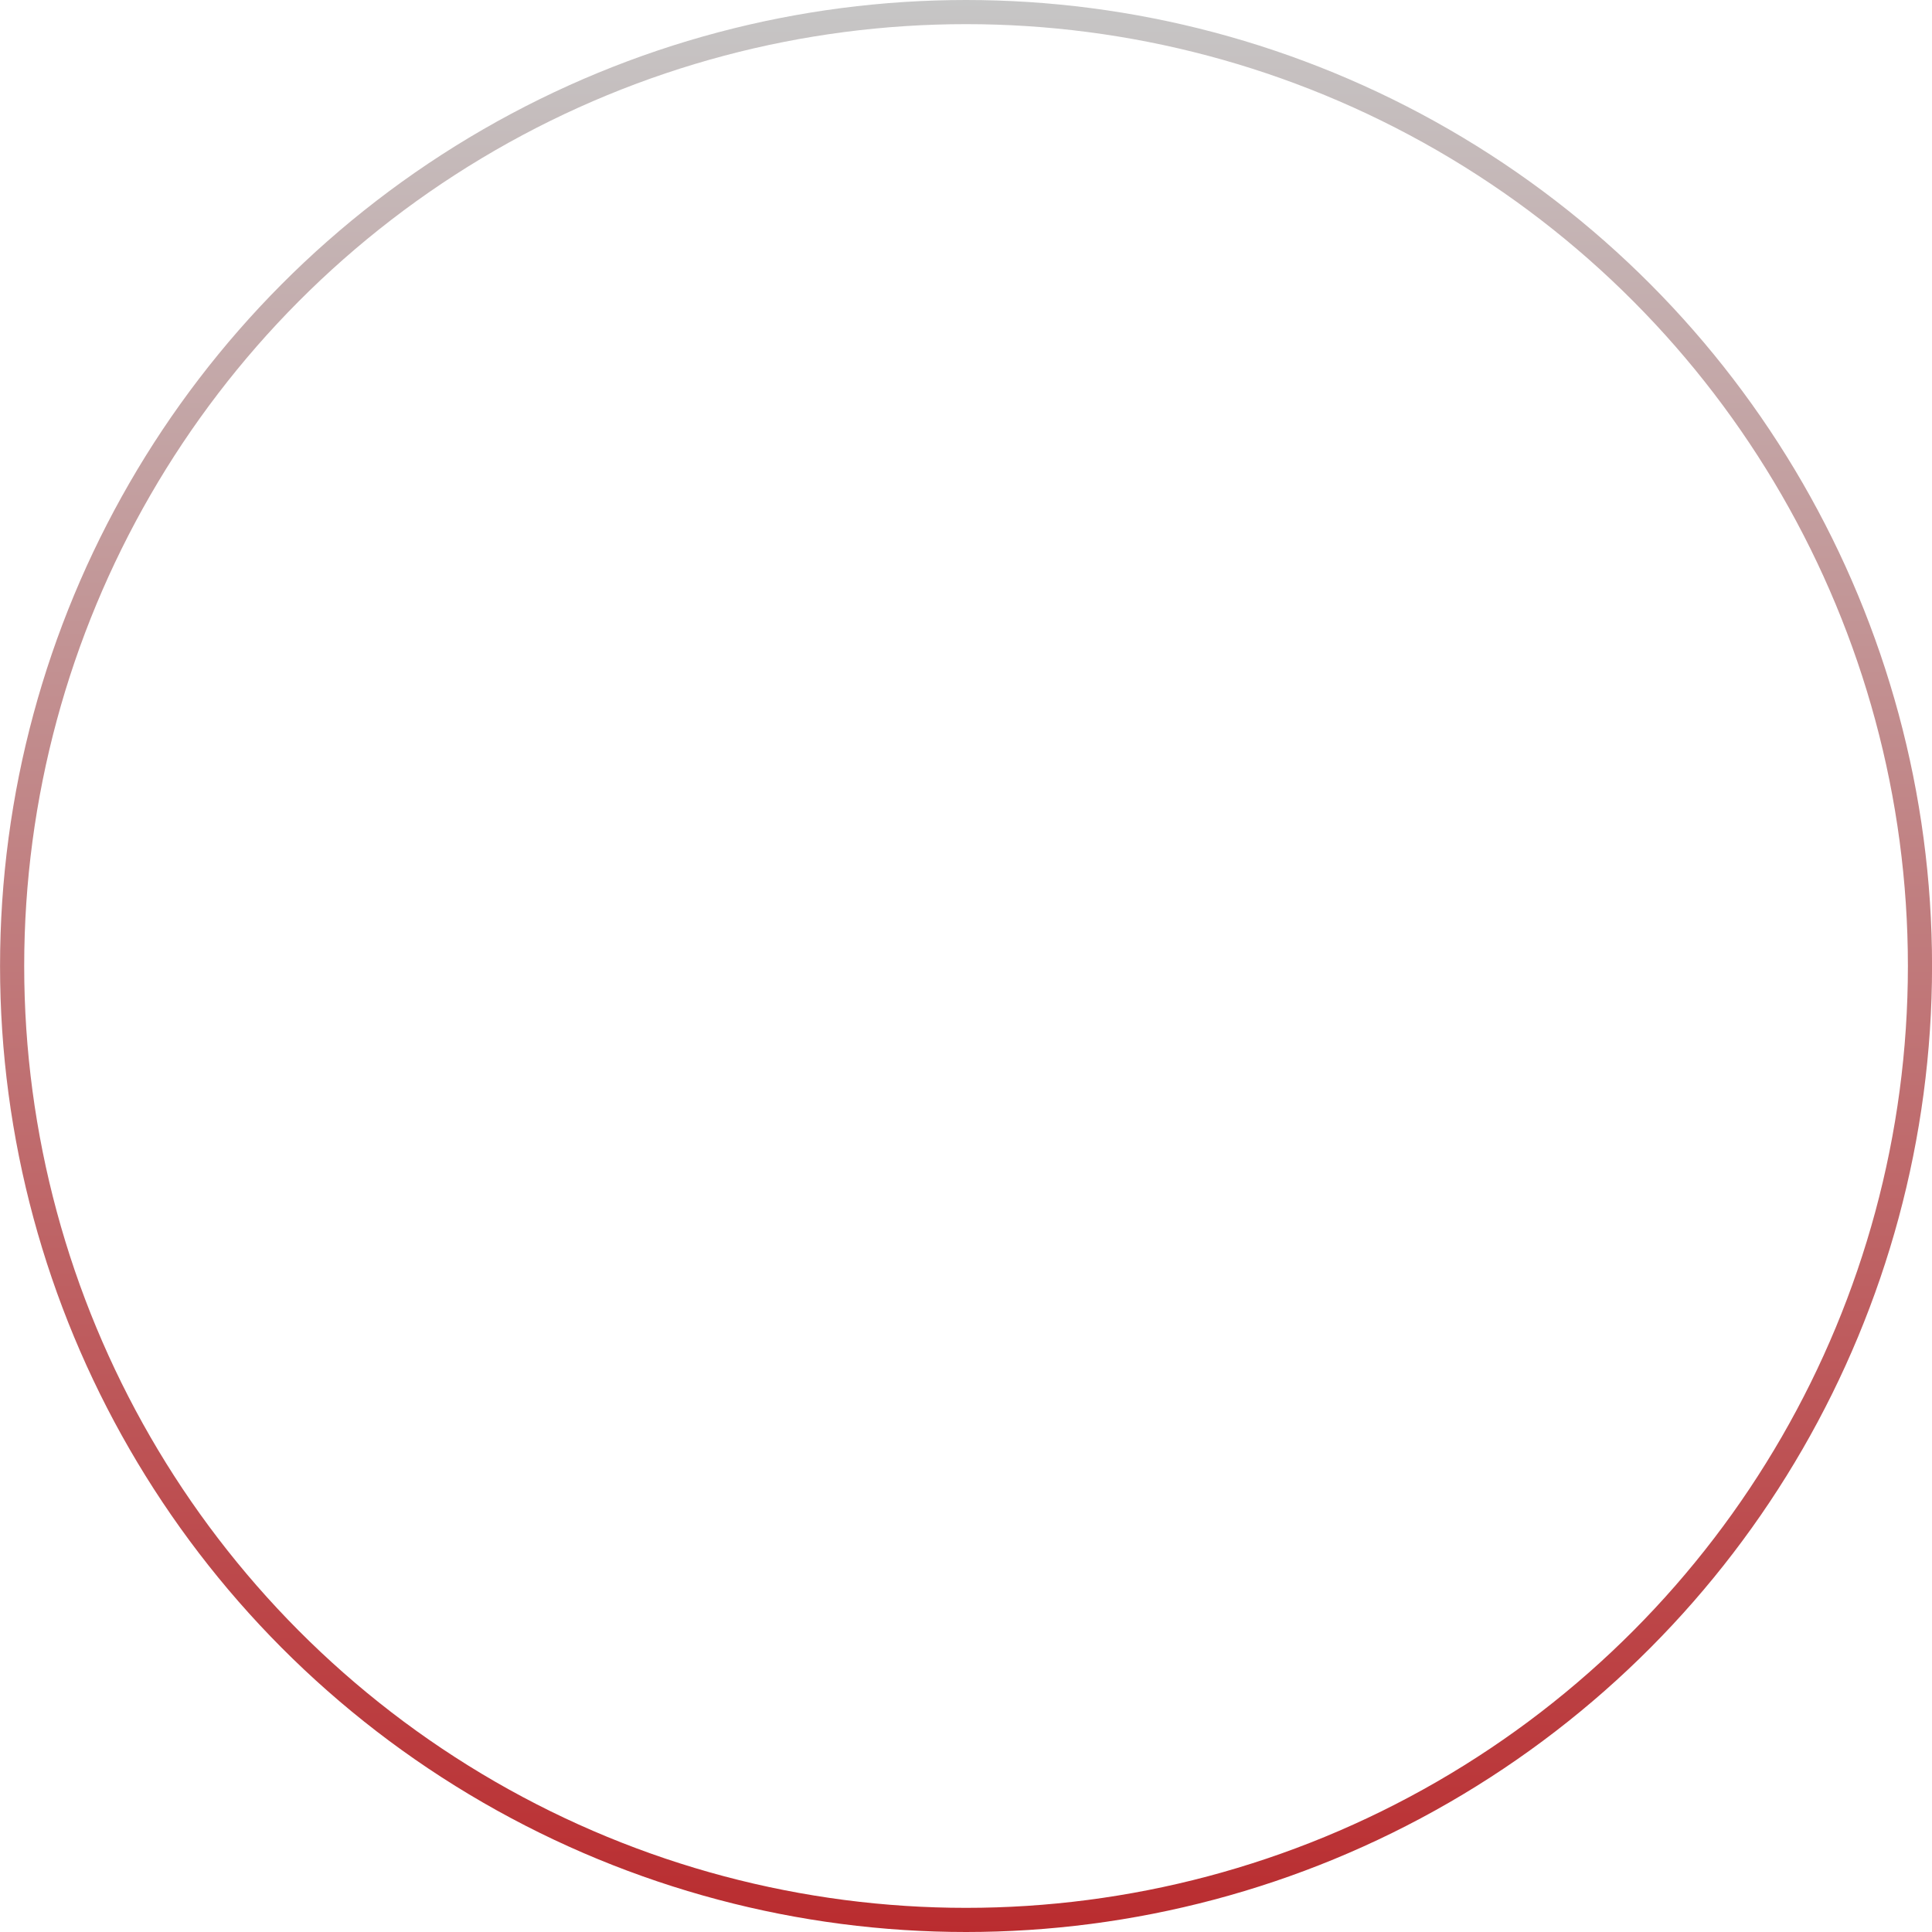 <svg width="160" height="160" viewBox="0 0 160 160" fill="none" xmlns="http://www.w3.org/2000/svg">
<circle cx="80.004" cy="80" r="79" stroke="url(#paint0_linear_3416_11832)" stroke-width="2"/>
<defs>
<linearGradient id="paint0_linear_3416_11832" x1="80.004" y1="0" x2="80.004" y2="160" gradientUnits="userSpaceOnUse">
<stop stop-color="#C6C6C6"/>
<stop offset="1" stop-color="#BA2C2F"/>
</linearGradient>
</defs>
</svg>
